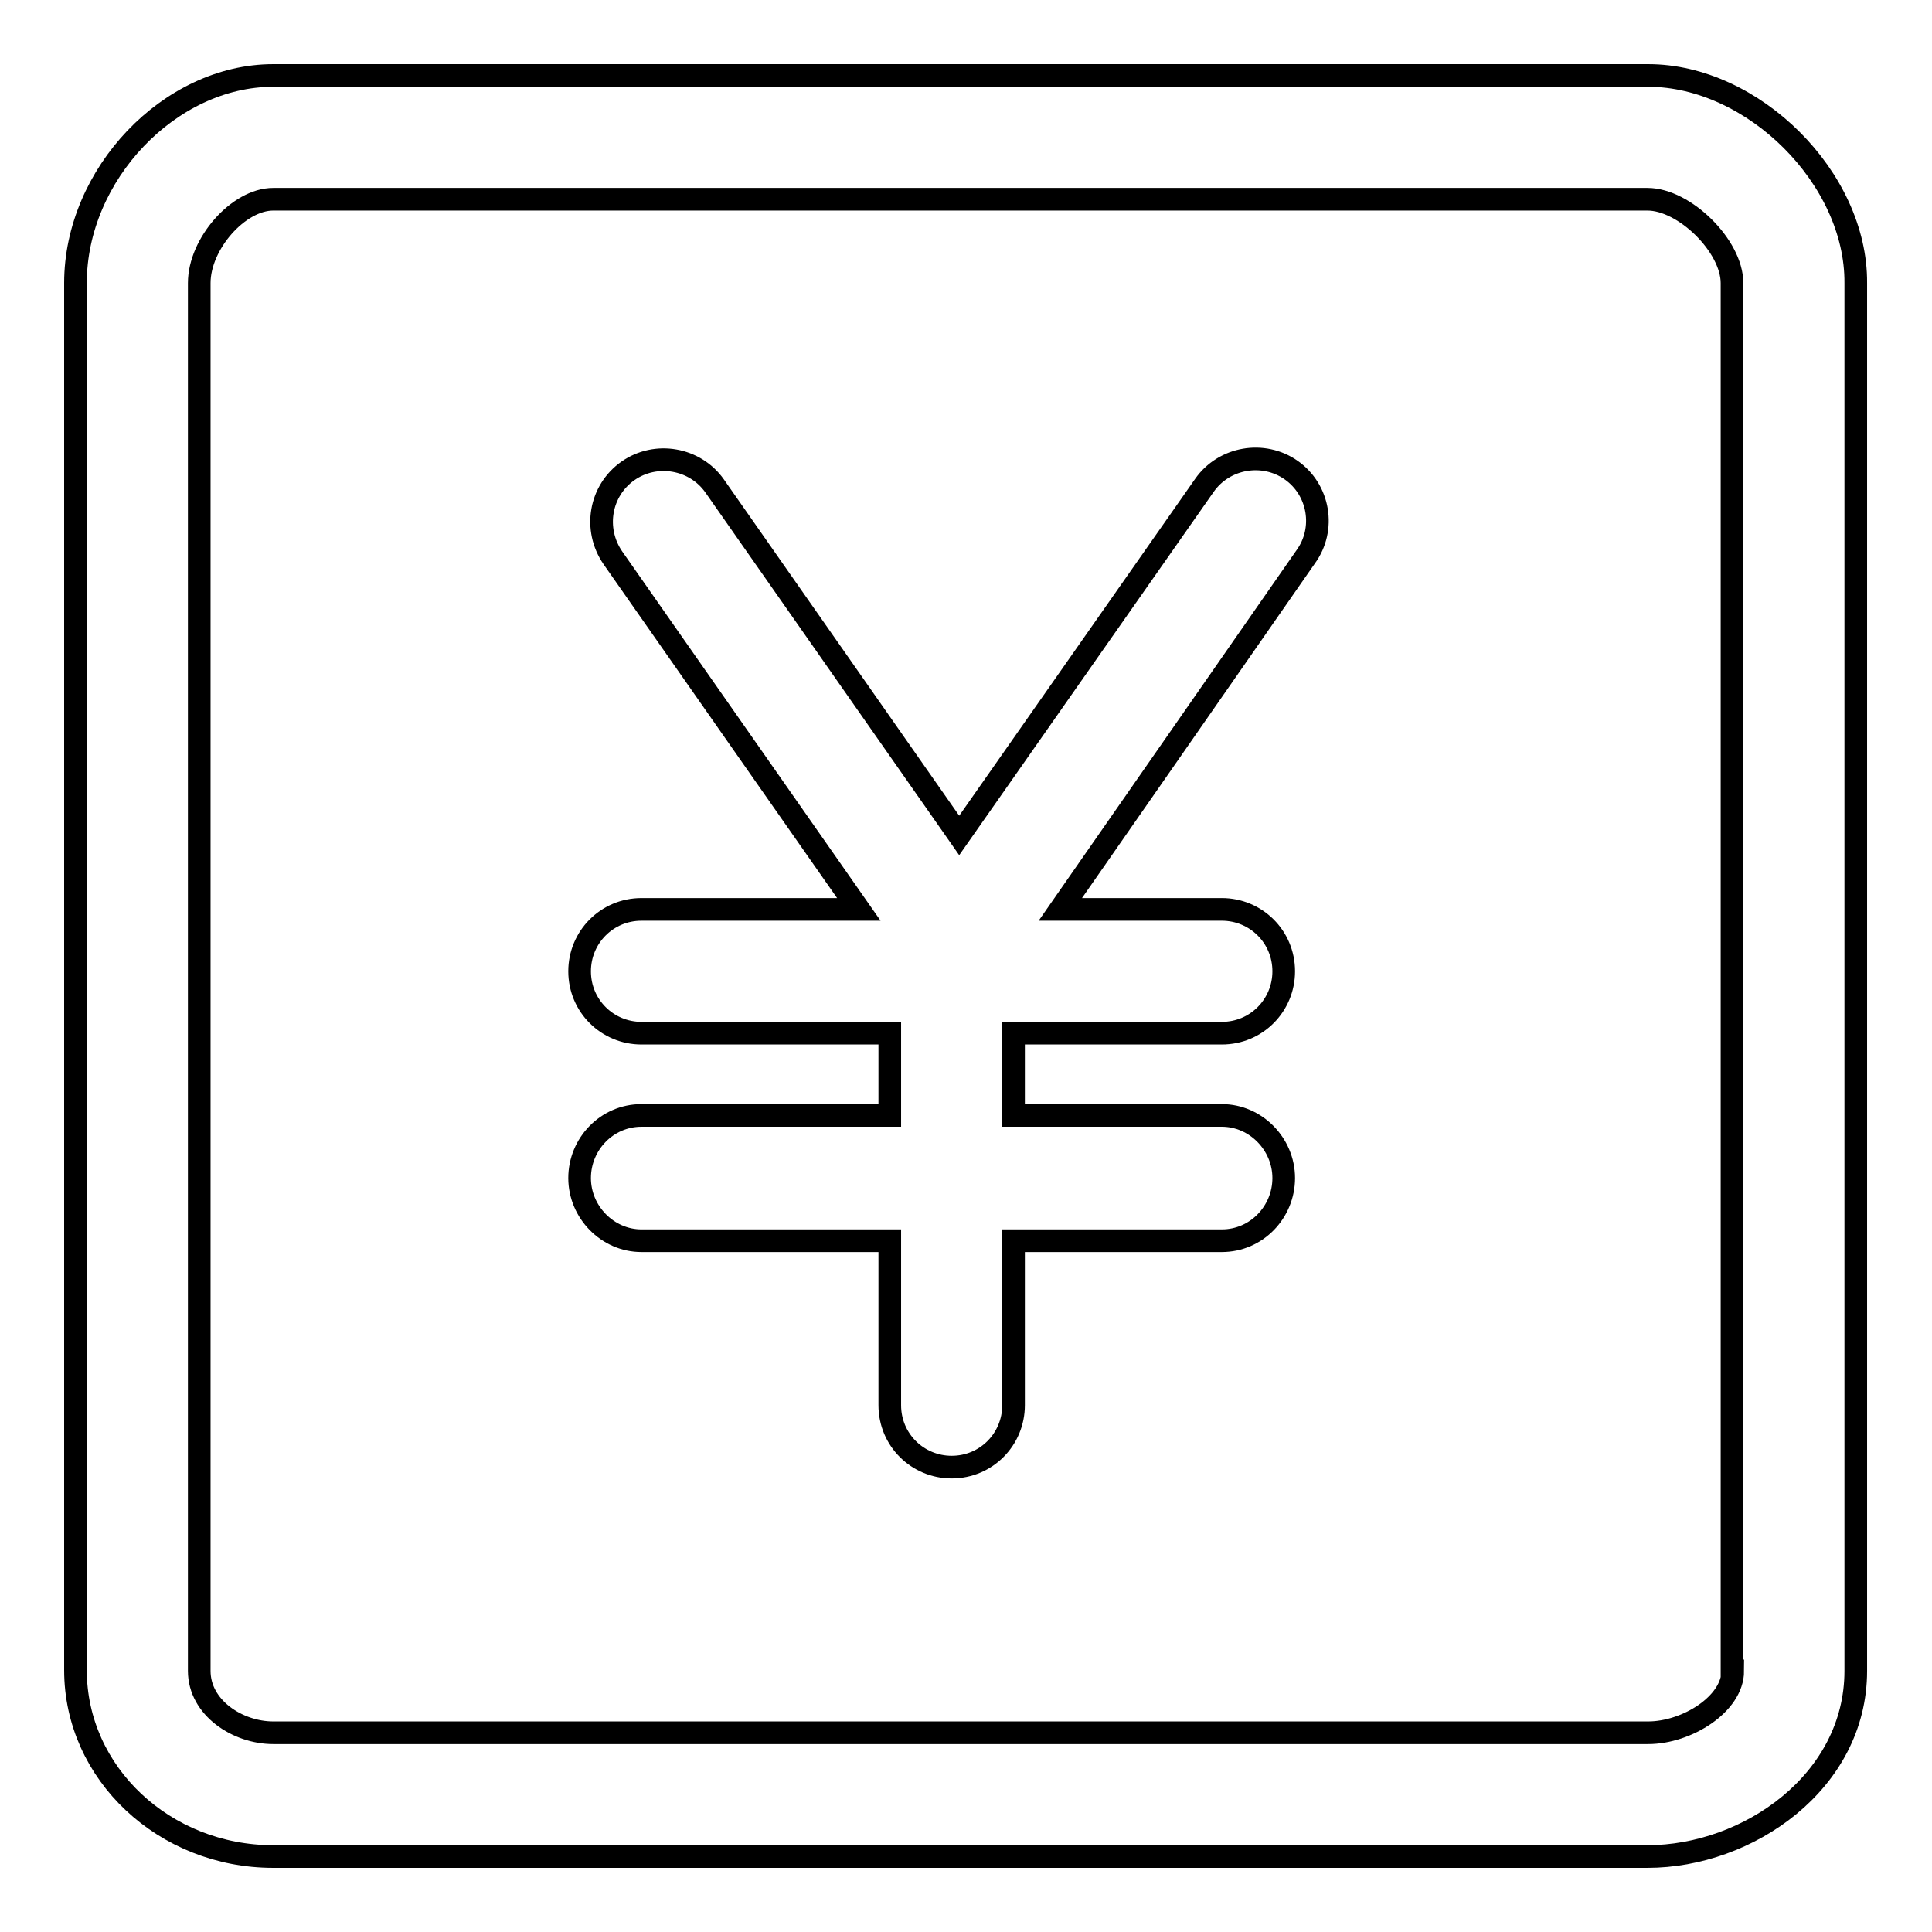 <?xml version="1.0" encoding="utf-8"?>
<!-- Svg Vector Icons : http://www.onlinewebfonts.com/icon -->
<!DOCTYPE svg PUBLIC "-//W3C//DTD SVG 1.1//EN" "http://www.w3.org/Graphics/SVG/1.1/DTD/svg11.dtd">
<svg version="1.1" xmlns="http://www.w3.org/2000/svg" xmlns:xlink="http://www.w3.org/1999/xlink" x="0px" y="0px" viewBox="0 0 256 256" enable-background="new 0 0 256 256" xml:space="preserve">
<g><g><path stroke-width="3" fill-opacity="0" stroke="#000000"  d="M218.4,10H36.2C22.5,10,10,23.1,10,37.5v183.8C10,235,21.8,246,36.2,246h182.1c13.3,0,27.6-9.9,27.6-24.6V37.5C246,23.6,232.3,10,218.4,10z M229.6,221.4c0,4.4-6.1,8.2-11.2,8.2H36.2c-4.7,0-9.8-3.3-9.8-8.2V37.5c0-5.2,5.2-11.1,9.8-11.1h182.1c4.9,0,11.2,6.2,11.2,11.1V221.4z"/><path stroke-width="3" fill-opacity="0" stroke="#000000"  d="M171.1,62.3c-3.7-2.6-8.9-1.7-11.5,2l-32.5,46.4L94.7,64.4c-2.6-3.7-7.8-4.6-11.5-2c-3.7,2.6-4.6,7.7-2,11.5l32.6,46.6H85c-4.6,0-8.2,3.7-8.2,8.2c0,4.6,3.7,8.2,8.2,8.2h32.9v10.9H85c-4.6,0-8.2,3.8-8.2,8.3s3.7,8.3,8.2,8.3h32.9v21.8c0,4.6,3.7,8.2,8.2,8.2c4.6,0,8.2-3.7,8.2-8.2v-21.8h27.6c4.6,0,8.2-3.8,8.2-8.3s-3.7-8.3-8.2-8.3h-27.6v-10.9h27.6c4.6,0,8.2-3.7,8.2-8.2c0-4.6-3.7-8.2-8.2-8.2h-21.4L173,73.8C175.7,70.1,174.8,64.9,171.1,62.3z"/></g></g>
</svg>